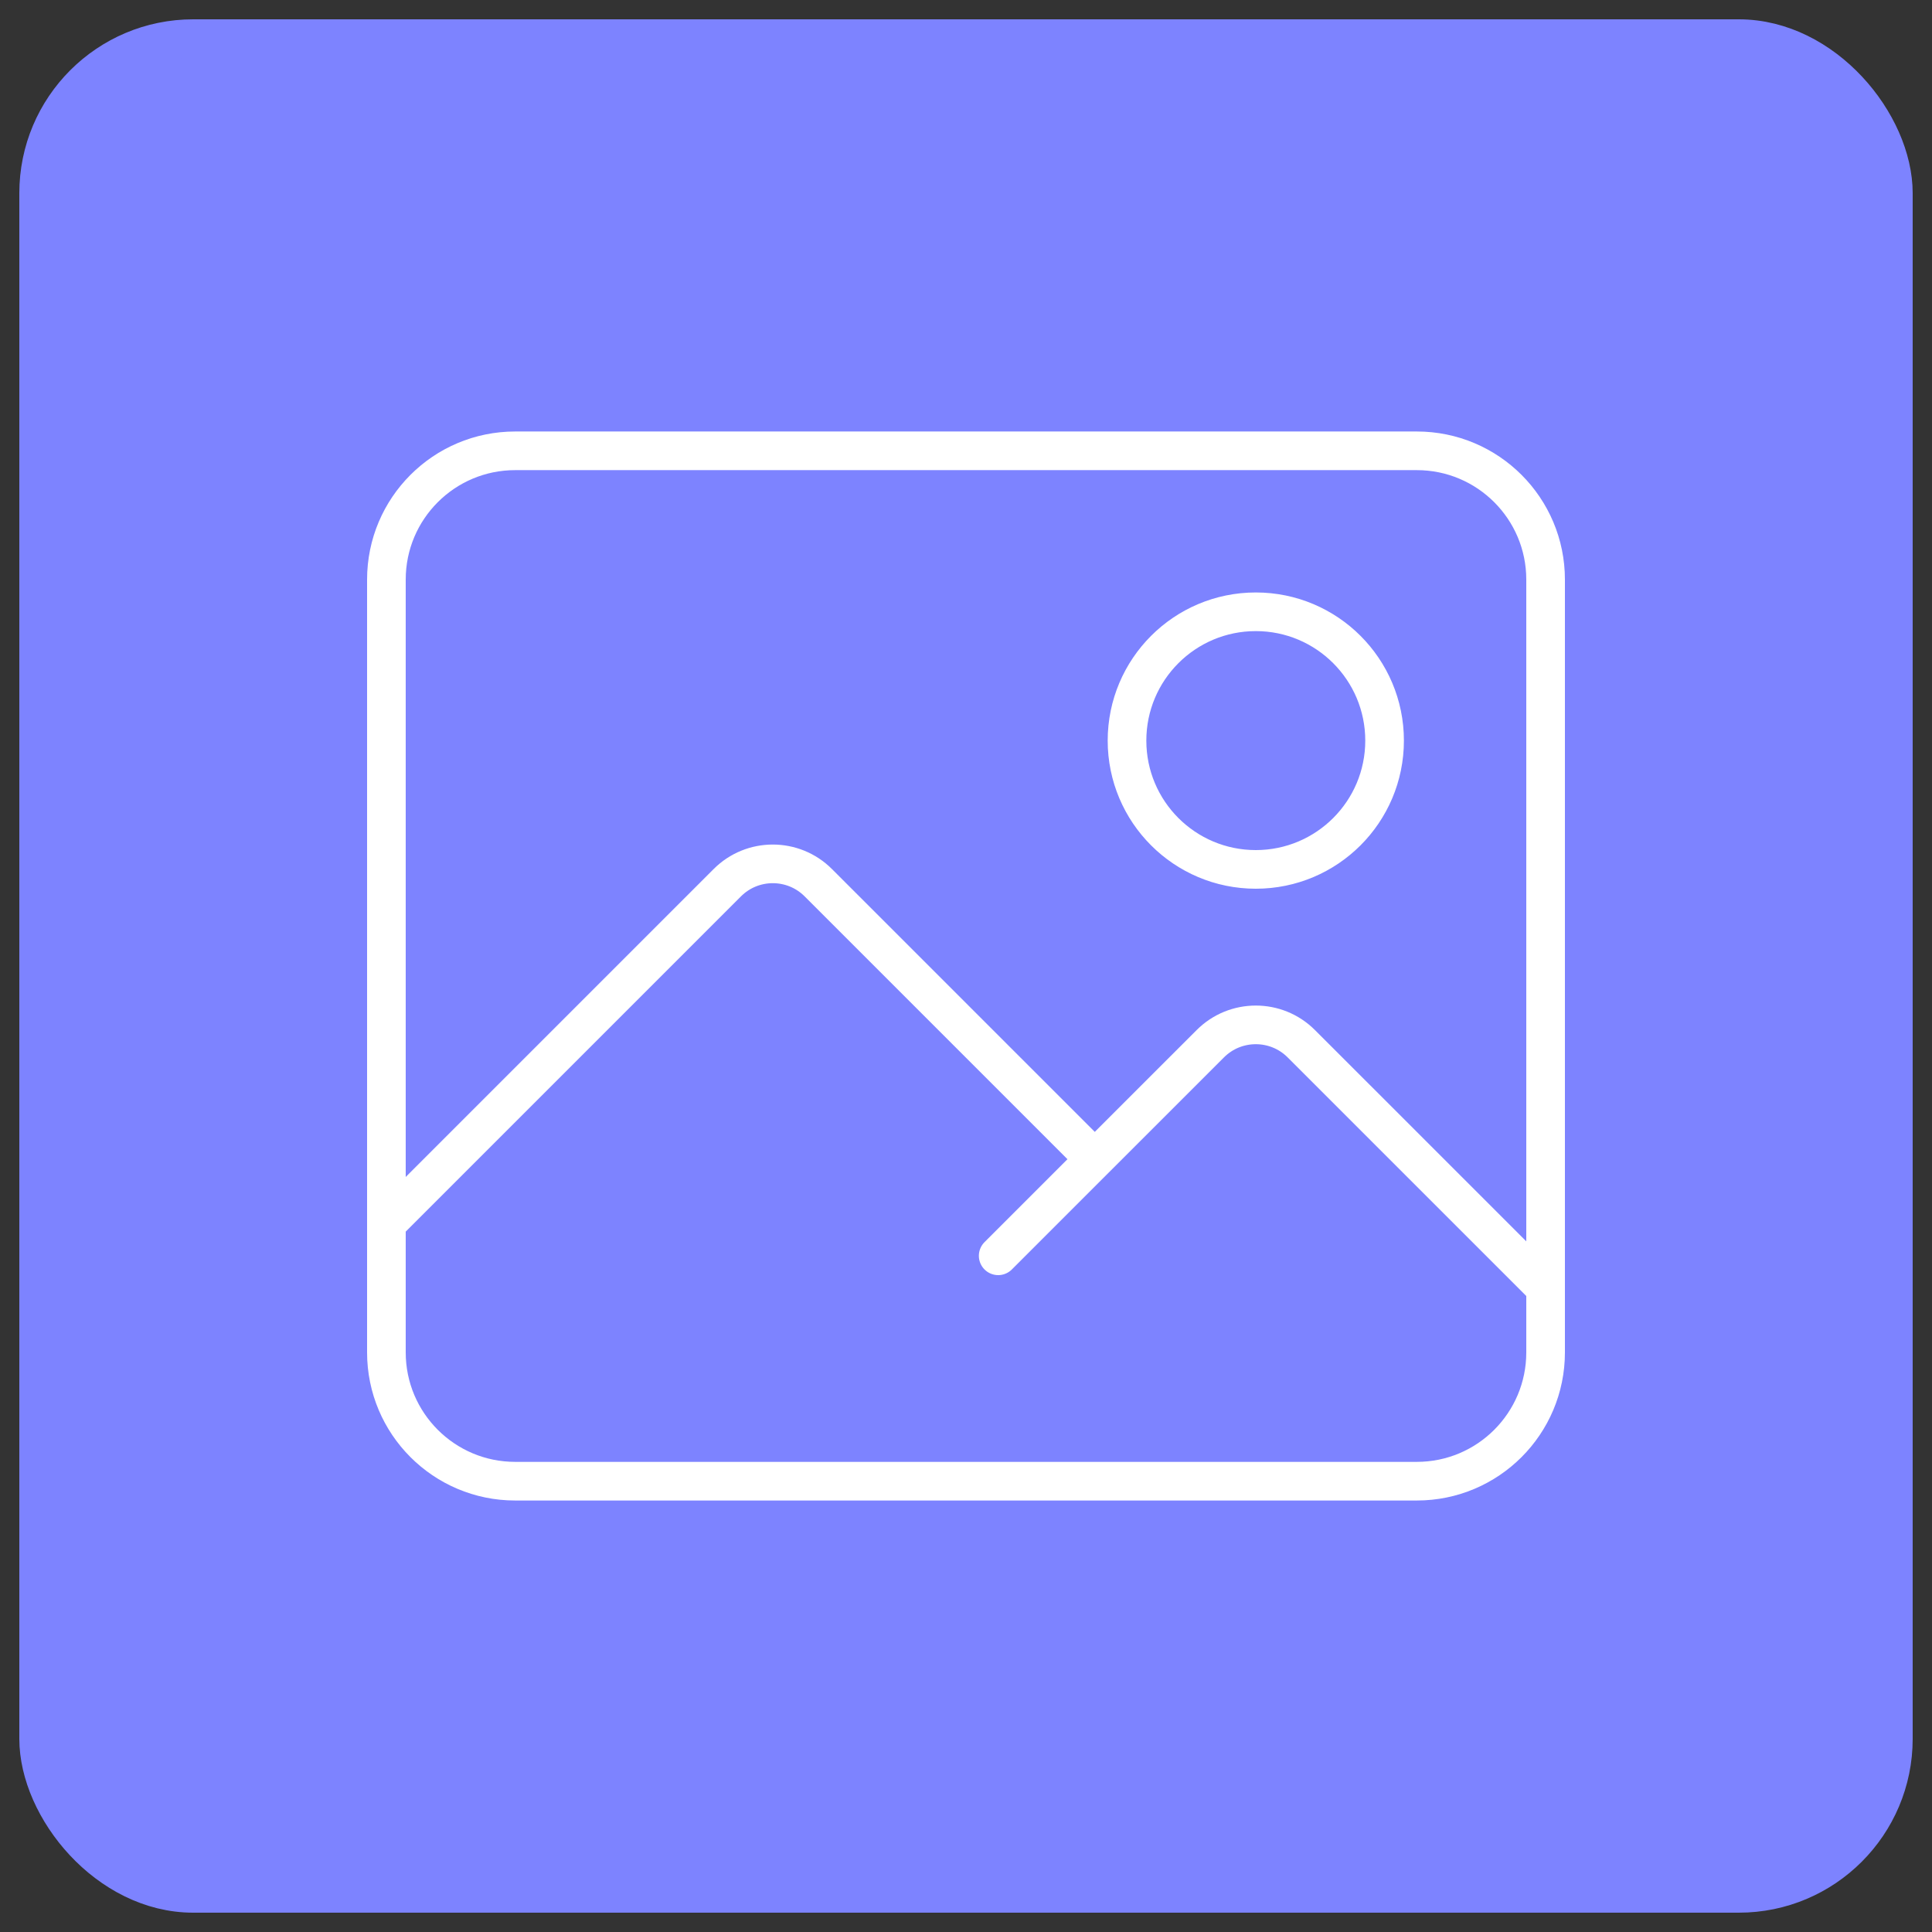 <svg xmlns="http://www.w3.org/2000/svg" width="50" height="50" viewBox="0 0 50 50" fill="none"><rect x="0" y="0" width="50" height="50" fill="#333333" stroke="none"/><rect x="1" y="1" width="48" height="48" rx="4" fill="#7D83FF"></rect><rect x="1" y="1" width="48" height="48" rx="4" stroke="#7D83FF" stroke-linecap="round" stroke-linejoin="round"></rect><path d="M10 31.667L18.822 22.845C19.472 22.194 20.528 22.194 21.178 22.845L28.333 30M28.333 30L25.833 32.5M28.333 30L31.322 27.012C31.972 26.361 33.028 26.361 33.678 27.012L40 33.333M13.333 38.333H36.667C38.508 38.333 40 36.841 40 35V15C40 13.159 38.508 11.667 36.667 11.667H13.333C11.492 11.667 10 13.159 10 15V35C10 36.841 11.492 38.333 13.333 38.333ZM35.833 19.167C35.833 21.008 34.341 22.5 32.5 22.5C30.659 22.5 29.167 21.008 29.167 19.167C29.167 17.326 30.659 15.833 32.5 15.833C34.341 15.833 35.833 17.326 35.833 19.167Z" stroke="white" stroke-linecap="round" stroke-linejoin="round"></path></svg>
